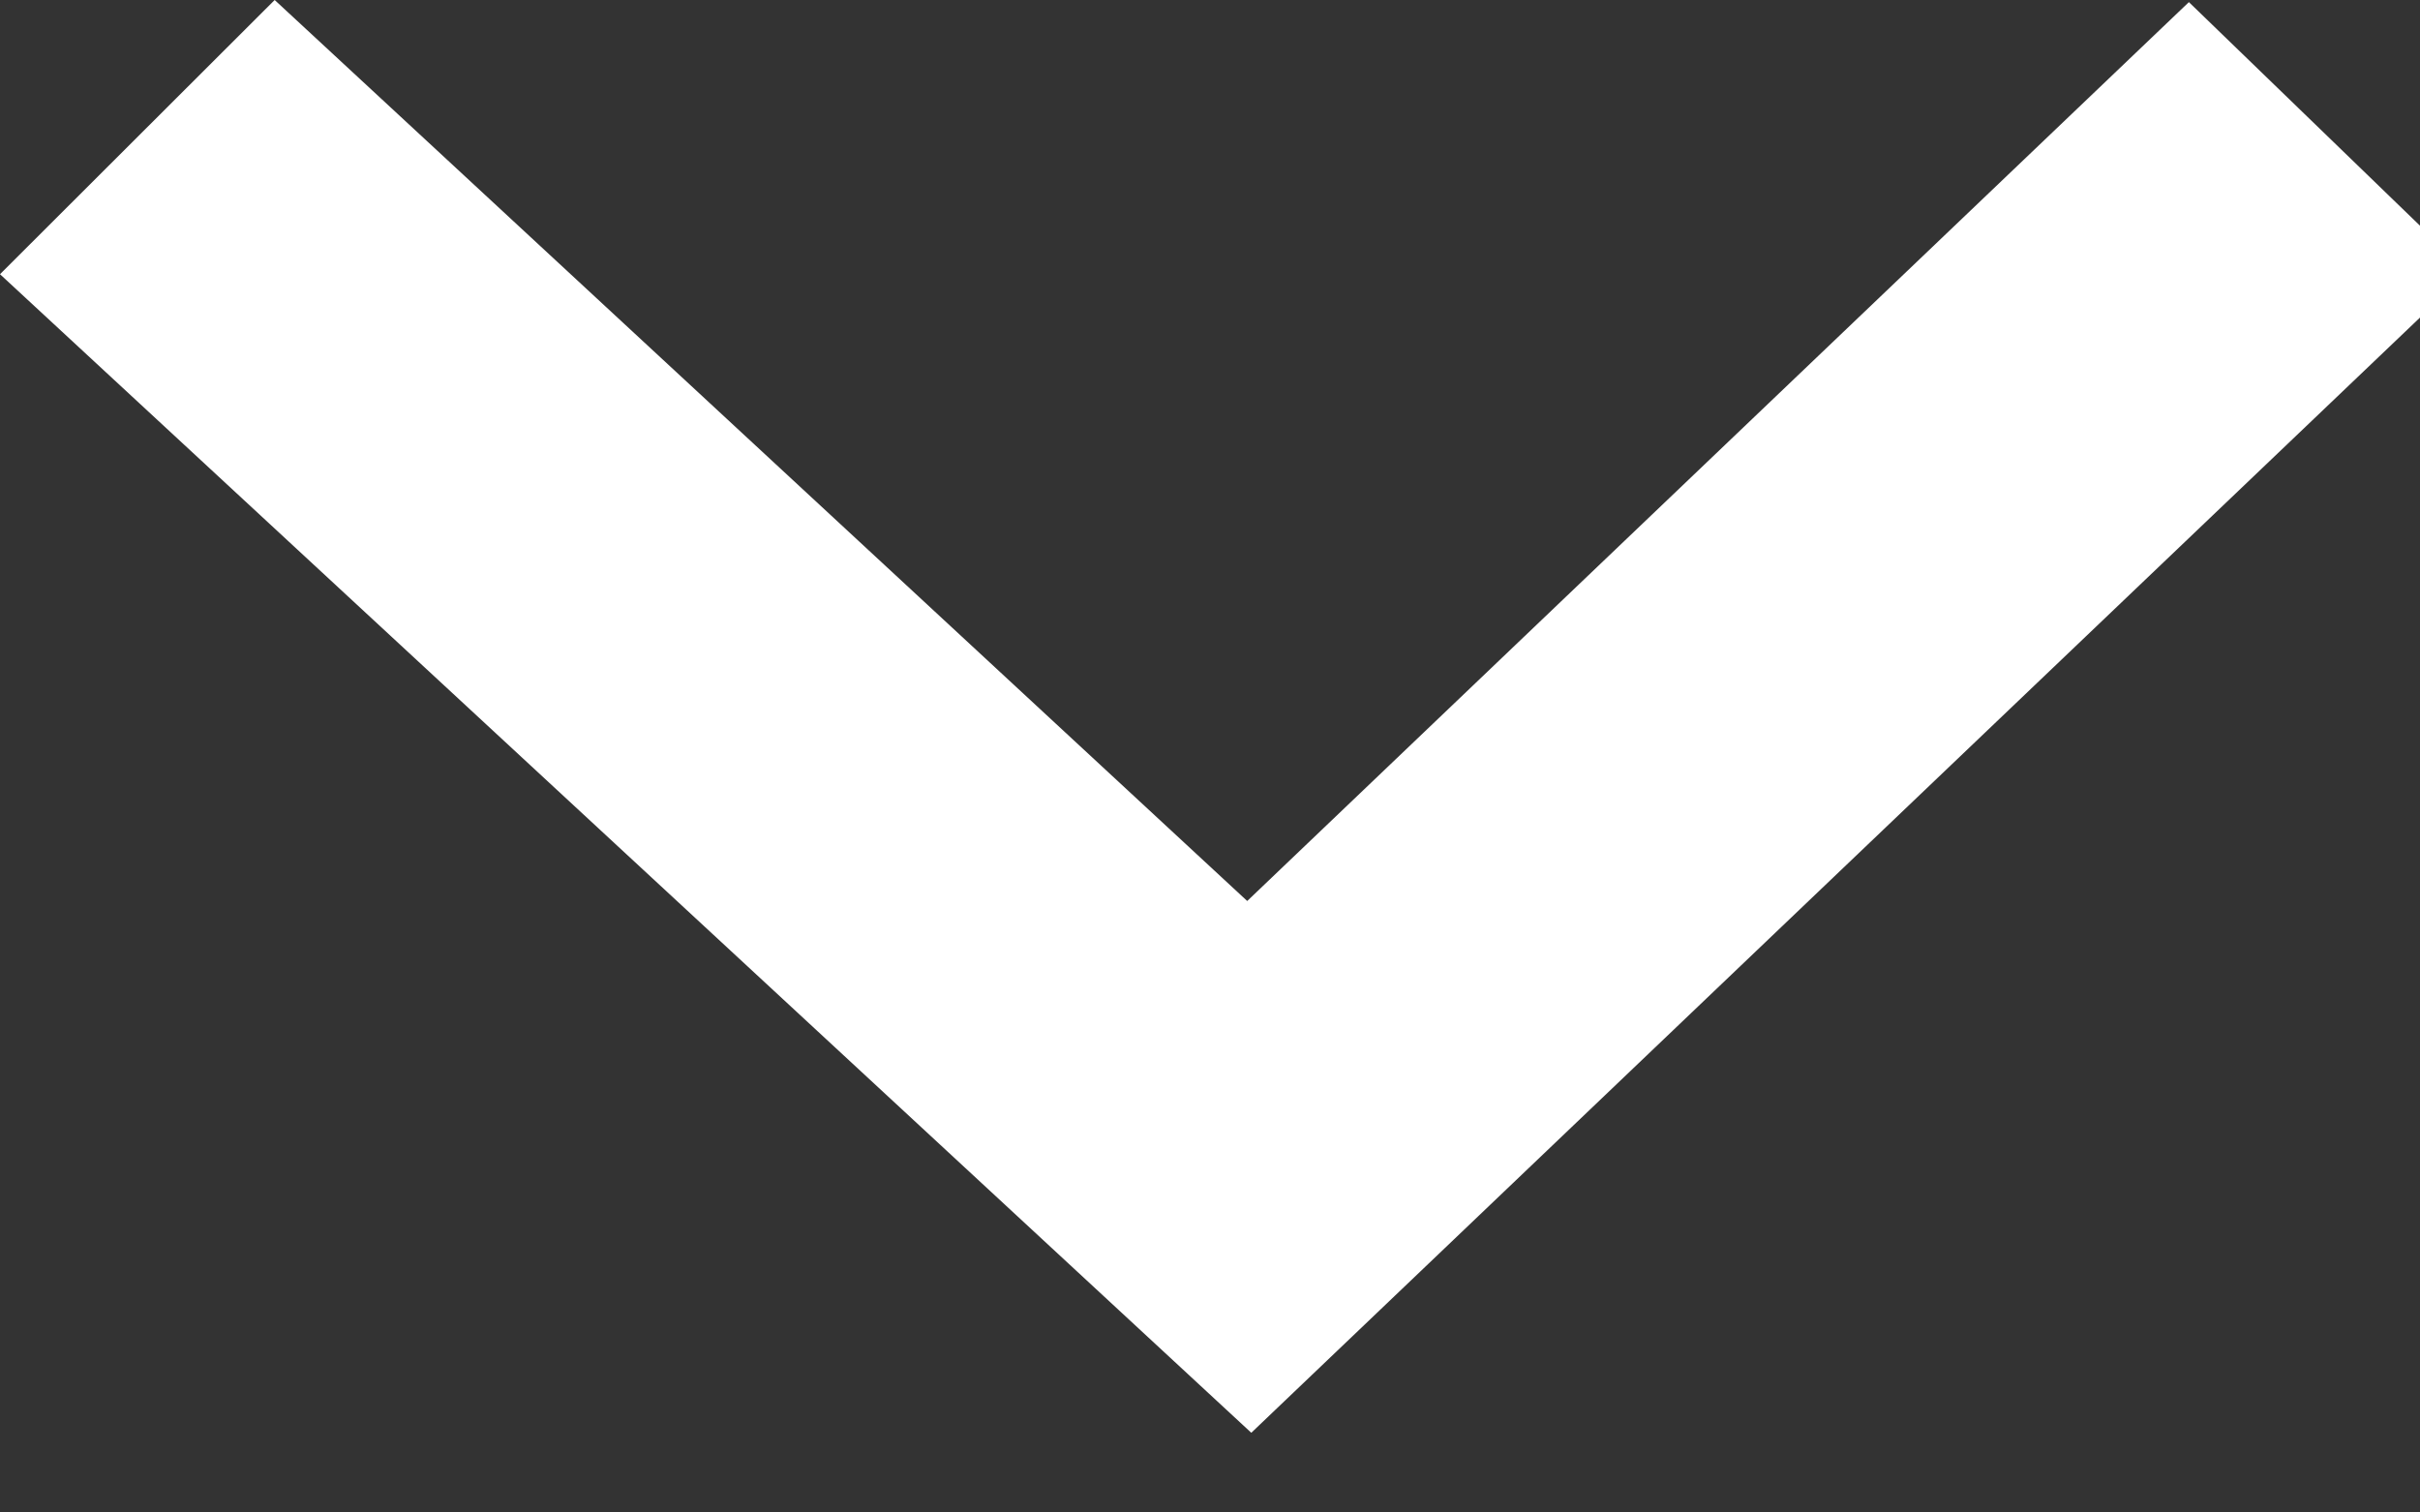 <svg xmlns="http://www.w3.org/2000/svg" width="16" height="10" viewBox="0 0 16 10">
  <rect x="0" y="0" width="16" height="10" fill="#333333" stroke="none"/>
  <path id="Path_13538" data-name="Path 13538" d="M8.043,0,0,7.675,1.844,9.459,8.07,3.516,14.5,9.473,16.316,7.66Z" transform="translate(16.316 9.473) rotate(180)" fill="white"/>
</svg>
